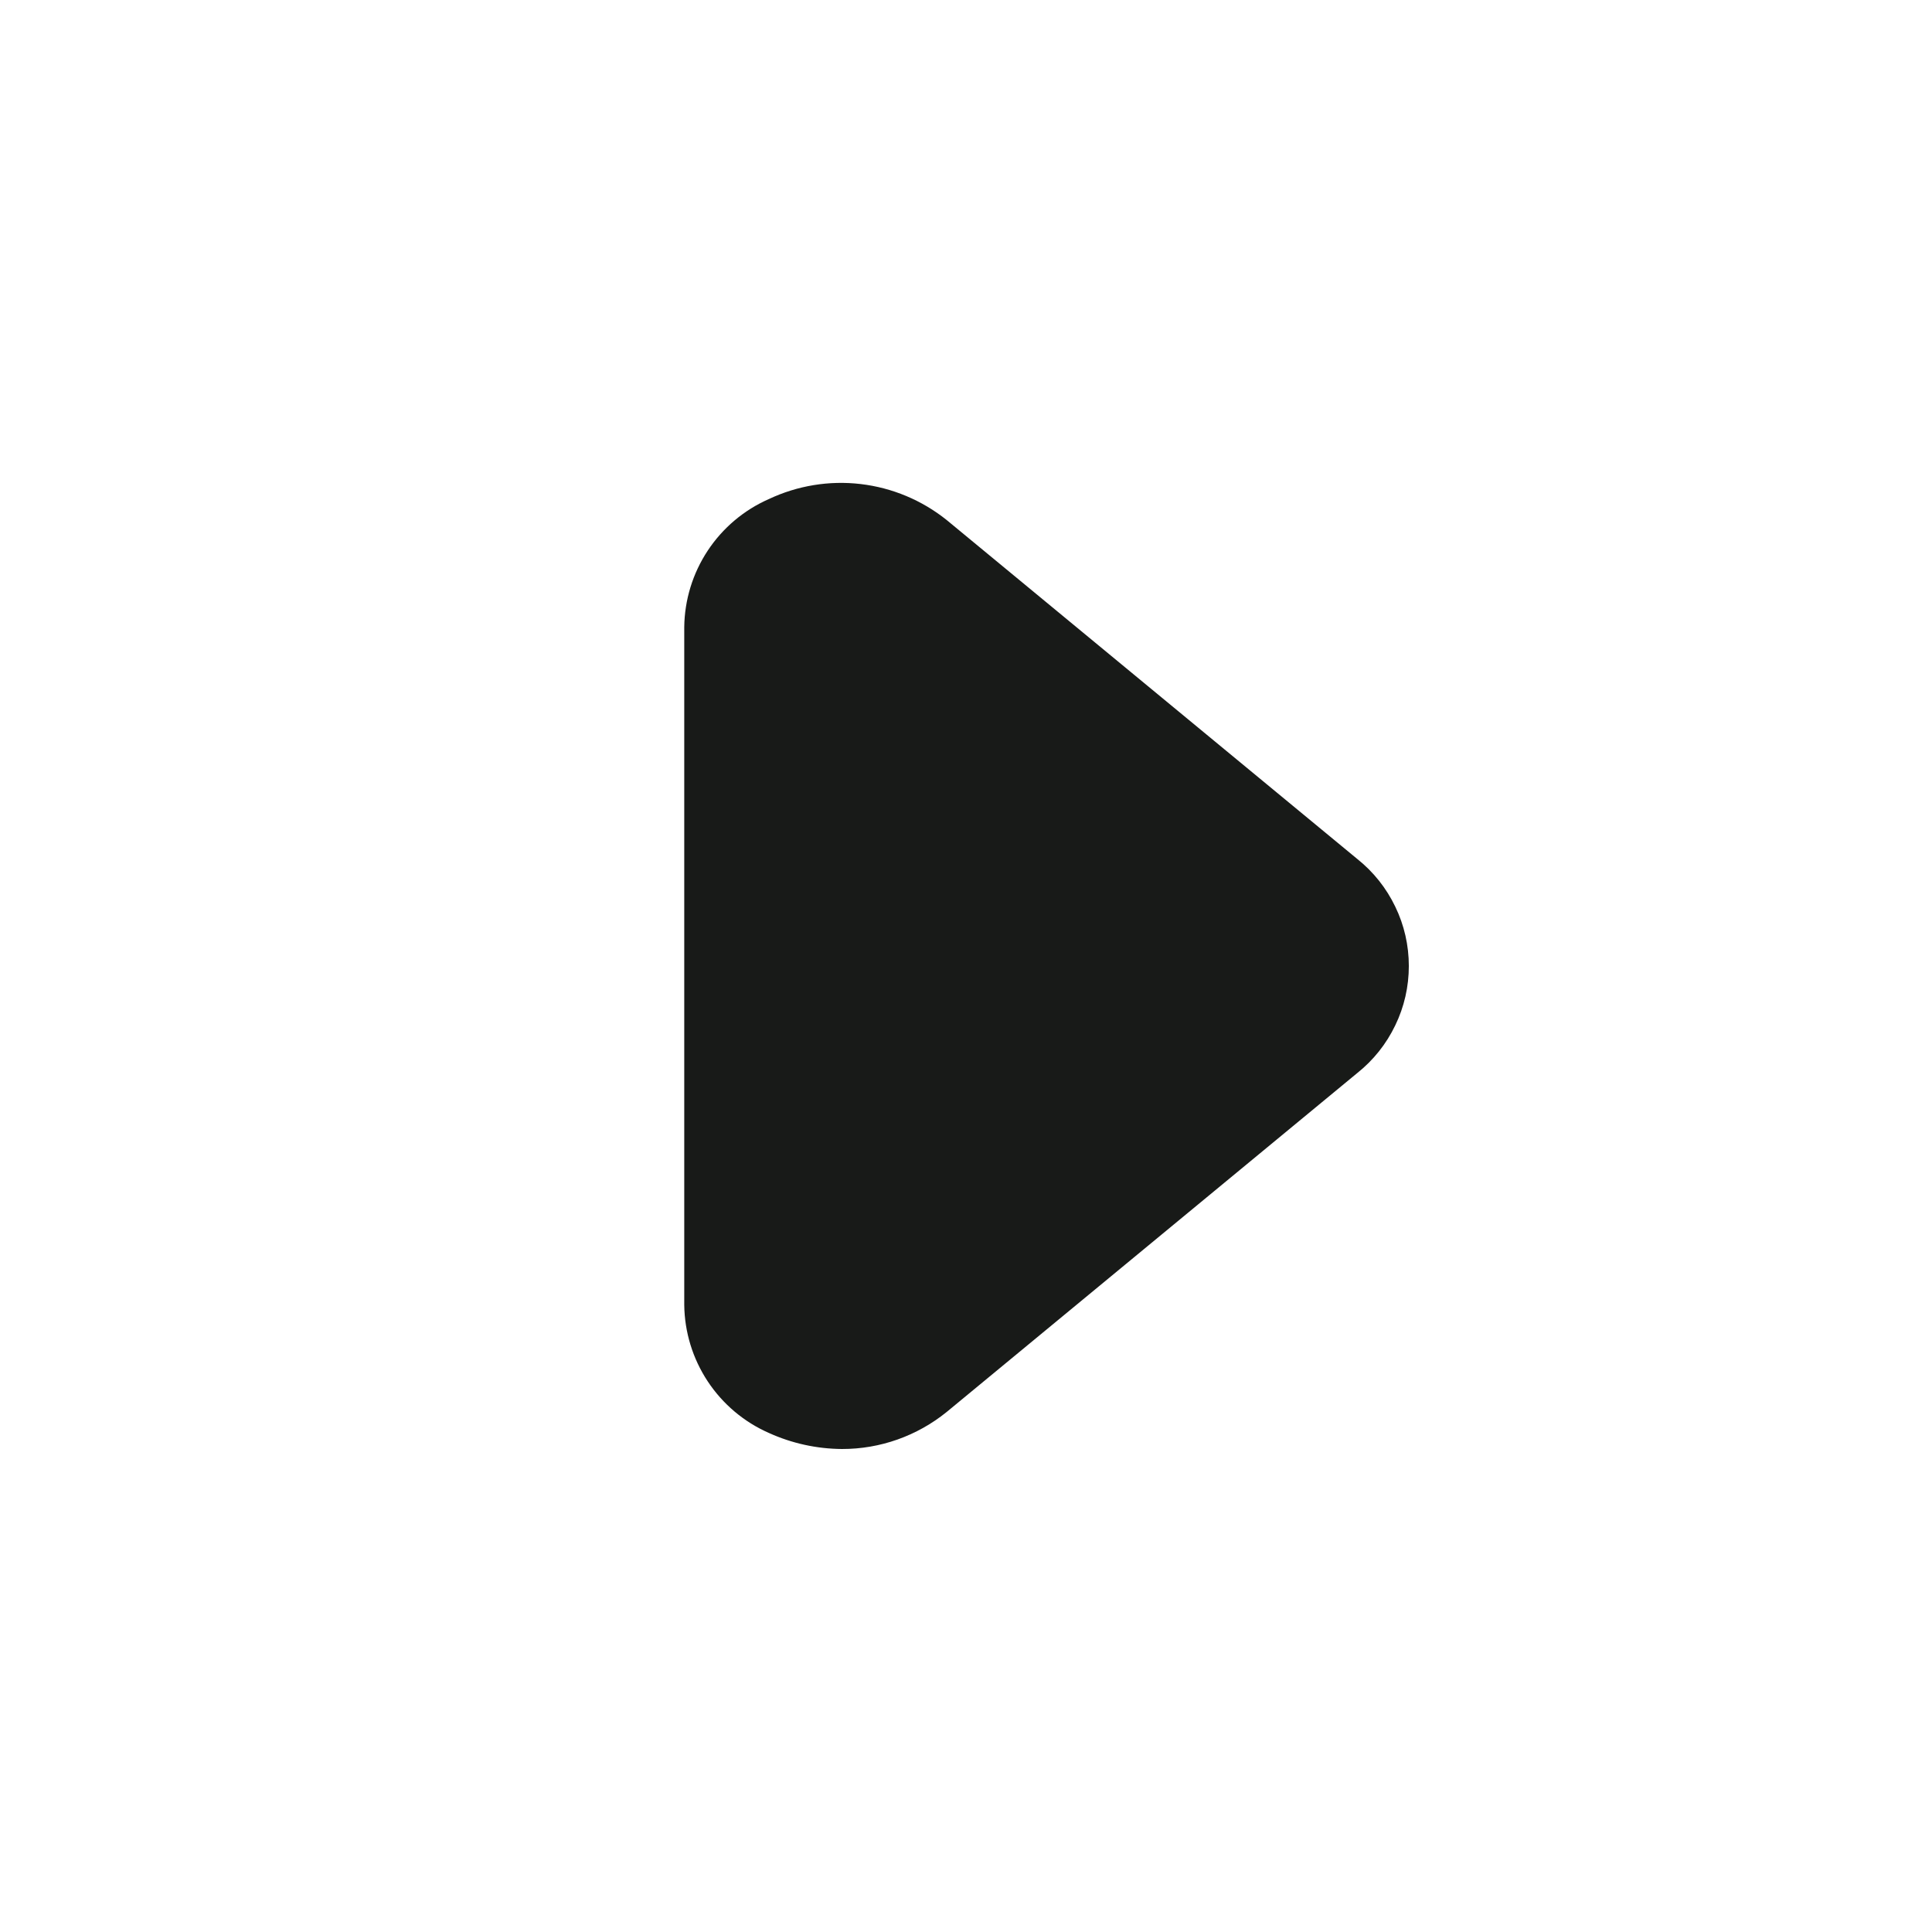 <?xml version="1.0" encoding="UTF-8" standalone="no"?><svg width='24' height='24' viewBox='0 0 24 24' fill='none' xmlns='http://www.w3.org/2000/svg'>
<path d='M10.46 18C10.146 17.998 9.836 17.93 9.55 17.8C9.241 17.664 8.977 17.441 8.791 17.159C8.605 16.877 8.504 16.548 8.5 16.21V7.79C8.504 7.452 8.605 7.123 8.791 6.841C8.977 6.559 9.241 6.336 9.55 6.2C9.906 6.032 10.302 5.967 10.692 6.013C11.083 6.059 11.453 6.214 11.76 6.46L16.86 10.67C17.06 10.829 17.221 11.031 17.332 11.262C17.444 11.492 17.501 11.744 17.501 12C17.501 12.256 17.444 12.508 17.332 12.738C17.221 12.969 17.06 13.171 16.86 13.33L11.76 17.54C11.392 17.838 10.933 18.001 10.46 18Z' fill='#181A18'/>
</svg>
